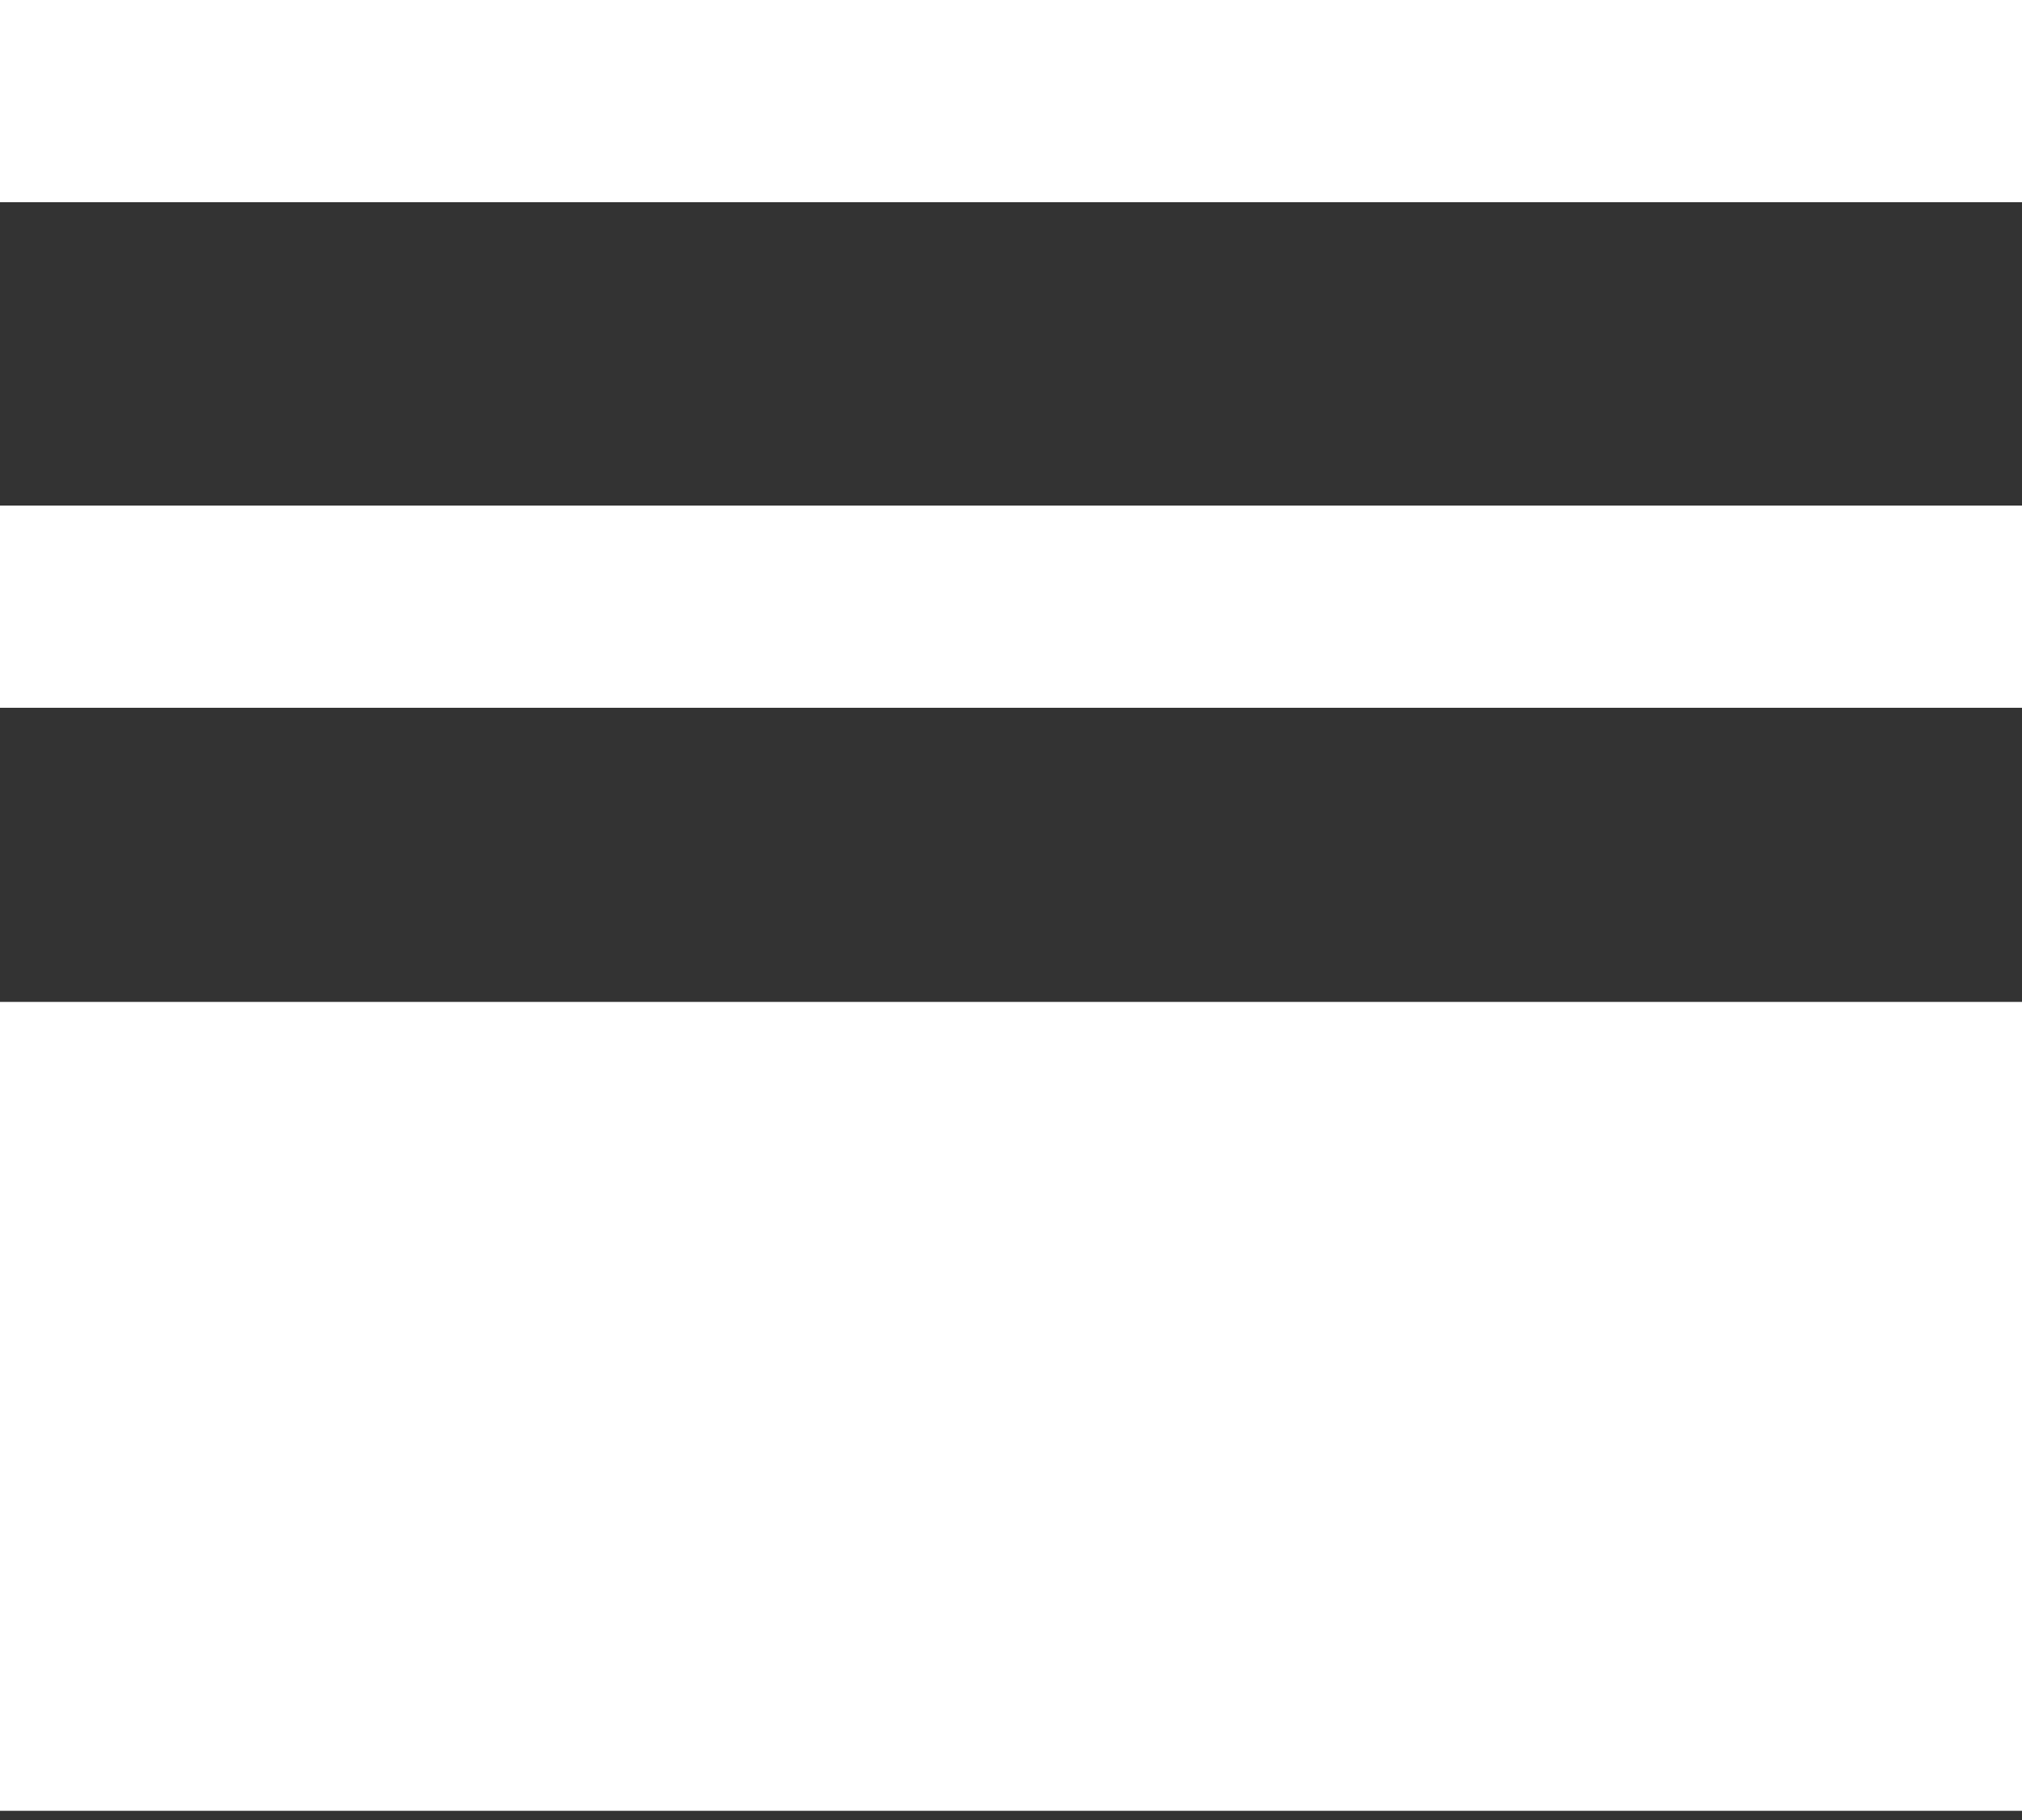 <?xml version="1.0" encoding="UTF-8"?>
<svg width="20px" height="18px" viewBox="0 0 20 18" version="1.1" xmlns="http://www.w3.org/2000/svg" xmlns:xlink="http://www.w3.org/1999/xlink">
    <rect x="0" y="0" width="20" height="18" fill="#333333" stroke="none"/>
    <!-- Generator: Sketch 58 (84663) - https://sketch.com -->
    <title>icon_品类</title>
    <desc>Created with Sketch.</desc>
    <g id="内部定" stroke="none" stroke-width="1" fill="none" fill-rule="evenodd">
        <g id="PC首页" transform="translate(-1275, -1520)">
            <g id="潭州特色" transform="translate(0, 1178)">
                <g id="icon_品类" transform="translate(1273, 339)">
                    <rect id="矩形" fill="#000000" opacity="0" x="0" y="0" width="24" height="24"></rect>
                    <path d="M22,12.909 L22,20.909 L2,20.909 L2,12.909 L22,12.909 Z M22,8 L22,10 L2,10 L2,8 L22,8 Z M22,3 L22,5 L2,5 L2,3 L22,3 Z" id="形状结合" fill="#FFFFFF"></path>
                </g>
            </g>
        </g>
    </g>
</svg>